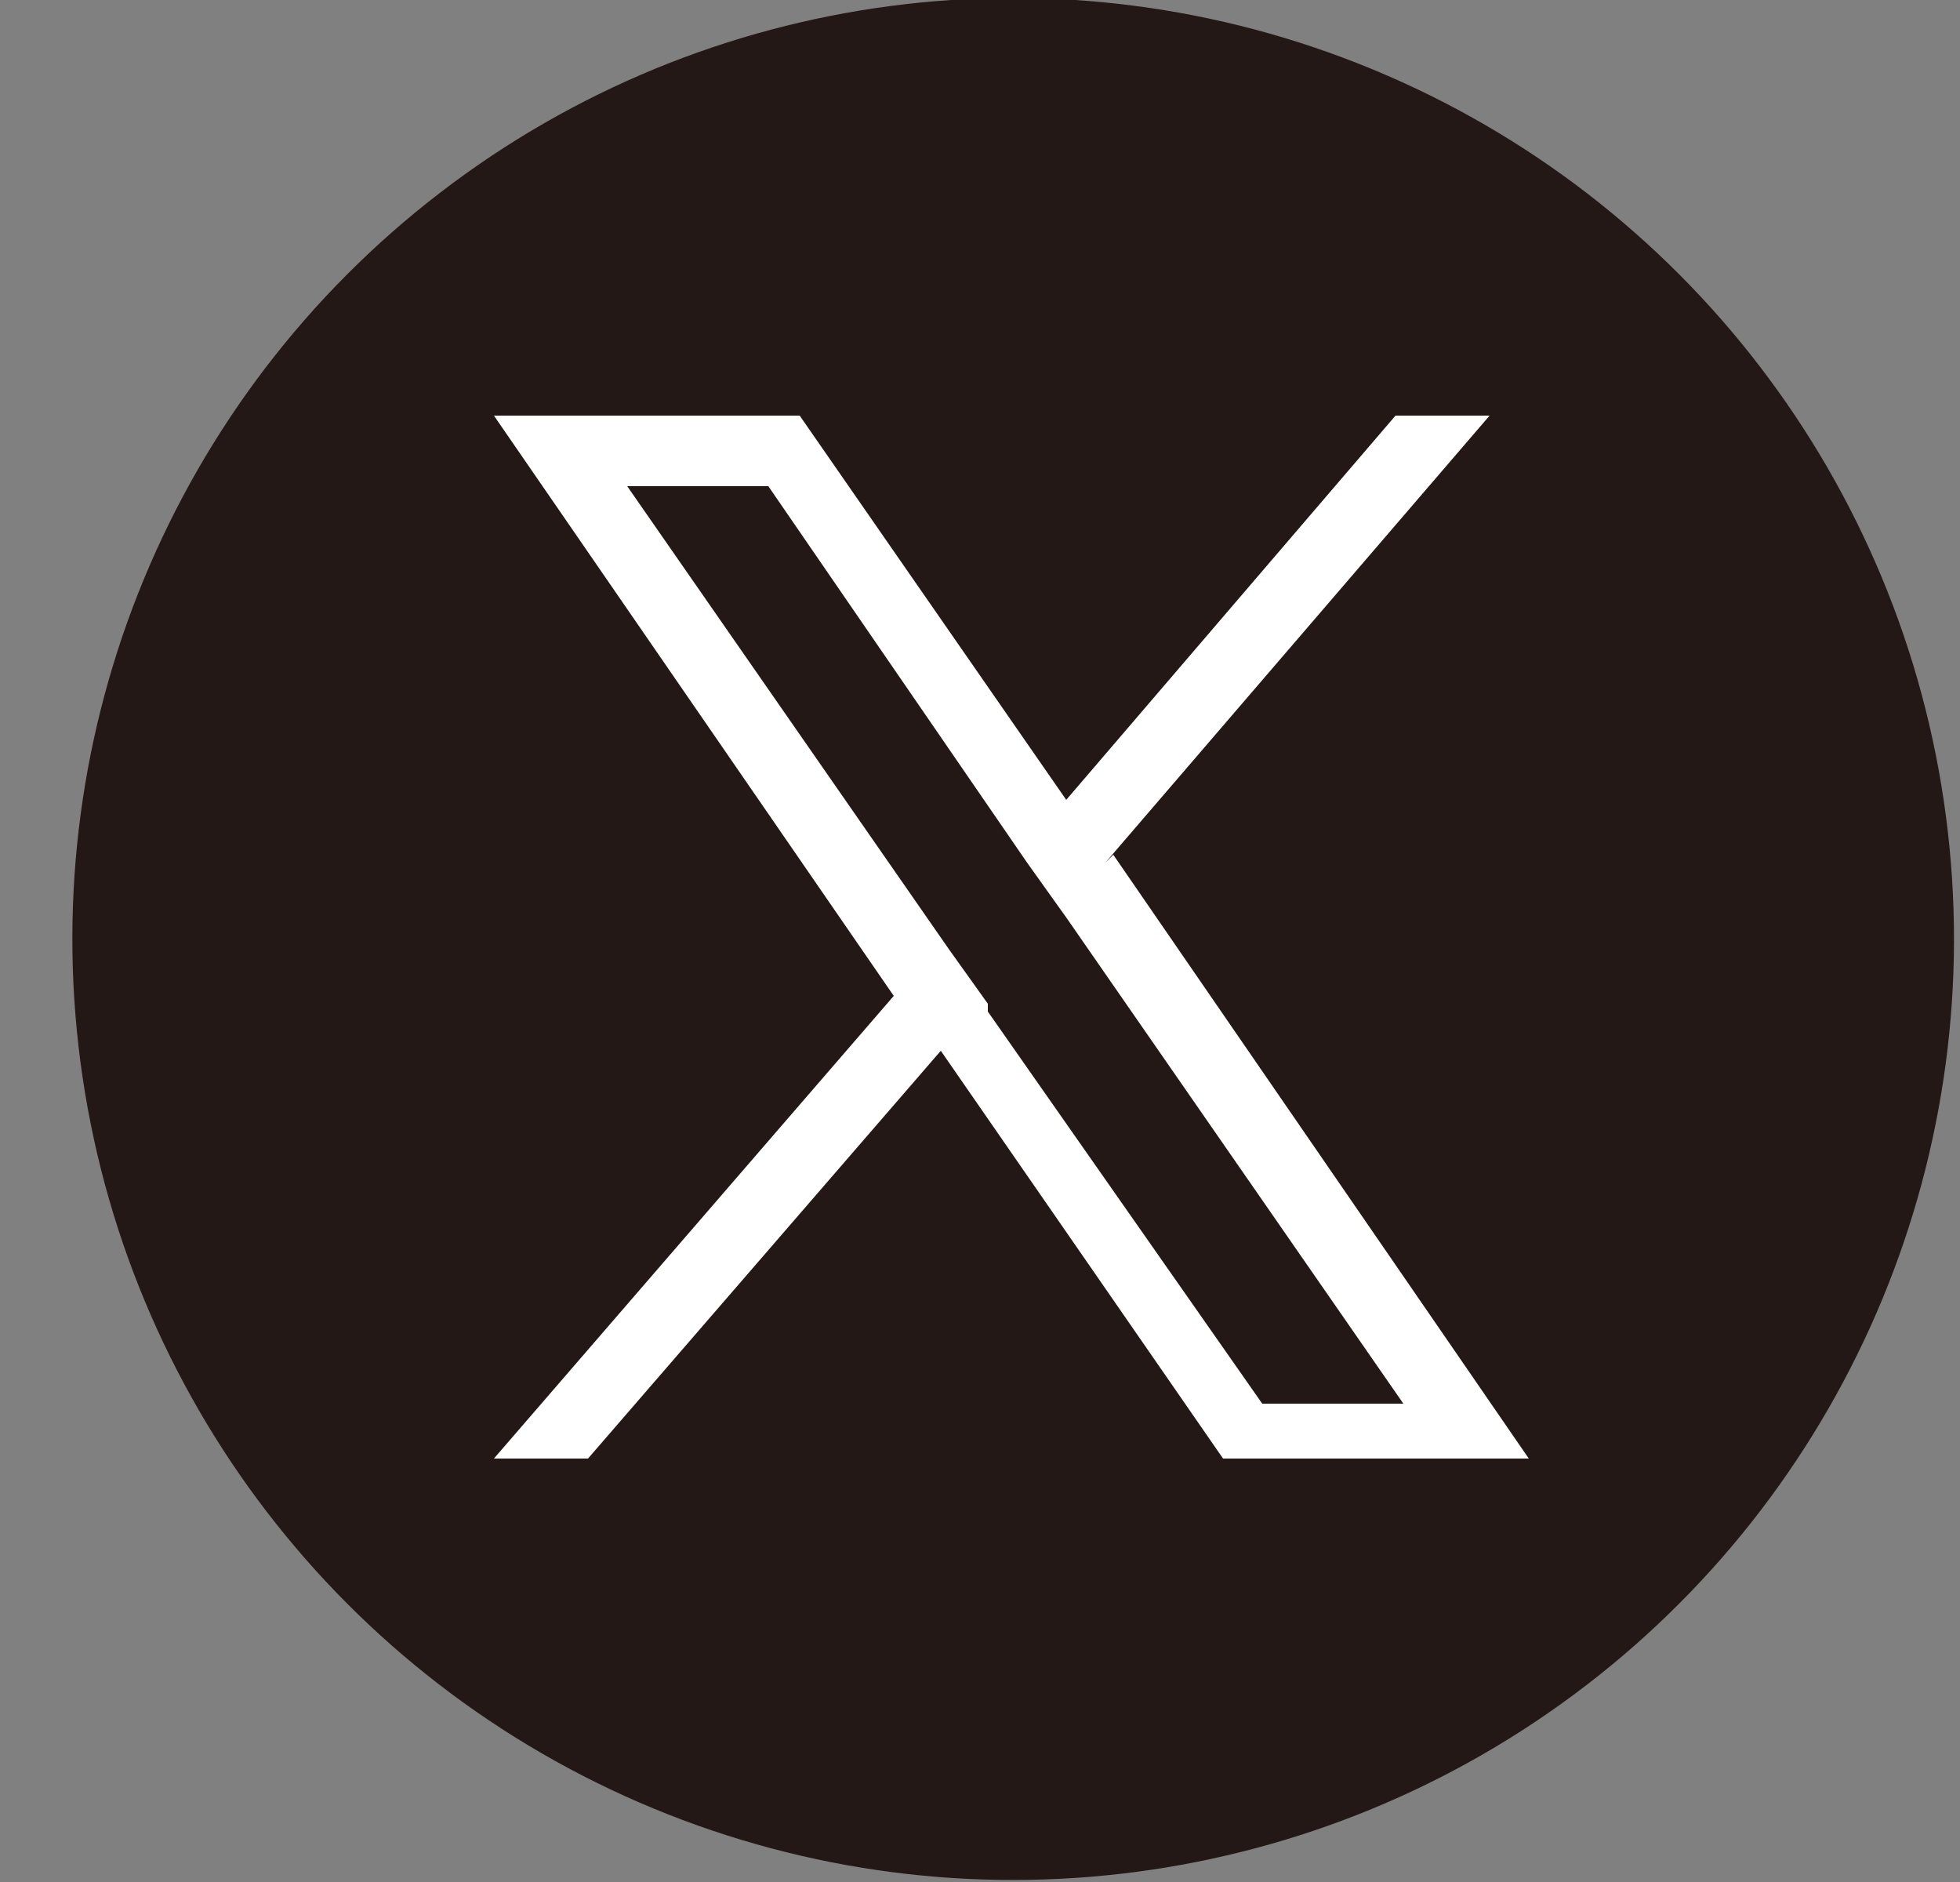 <?xml version="1.0" encoding="UTF-8"?>
<svg id="_レイヤー_1" data-name="レイヤー 1" xmlns="http://www.w3.org/2000/svg" version="1.1" viewBox="0 0 25 24">
  <rect x="0" y="0" width="25" height="24" fill="#808080" stroke="none"/>
  <defs>
    <style>
      .cls-1 {
        fill: #231815;
      }

      .cls-1, .cls-2 {
        stroke-width: 0px;
      }

      .cls-2 {
        fill: #fff;
      }
    </style>
  </defs>
  <circle class="cls-1" cx="12.9" cy="12" r="12" transform="translate(-3.1 19.3) rotate(-67.5)"/>
  <path class="cls-2" d="M14.1,11l4.9-5.7h-1.2l-4.2,4.9-3.4-4.9h-3.9l5.1,7.4-5.1,5.9h1.2l4.5-5.2,3.6,5.2h3.9l-5.3-7.7h0ZM12.6,12.8l-.5-.7-4.1-5.9h1.8l3.3,4.8.5.7,4.3,6.2h-1.8l-3.5-5h0Z"/>
</svg>